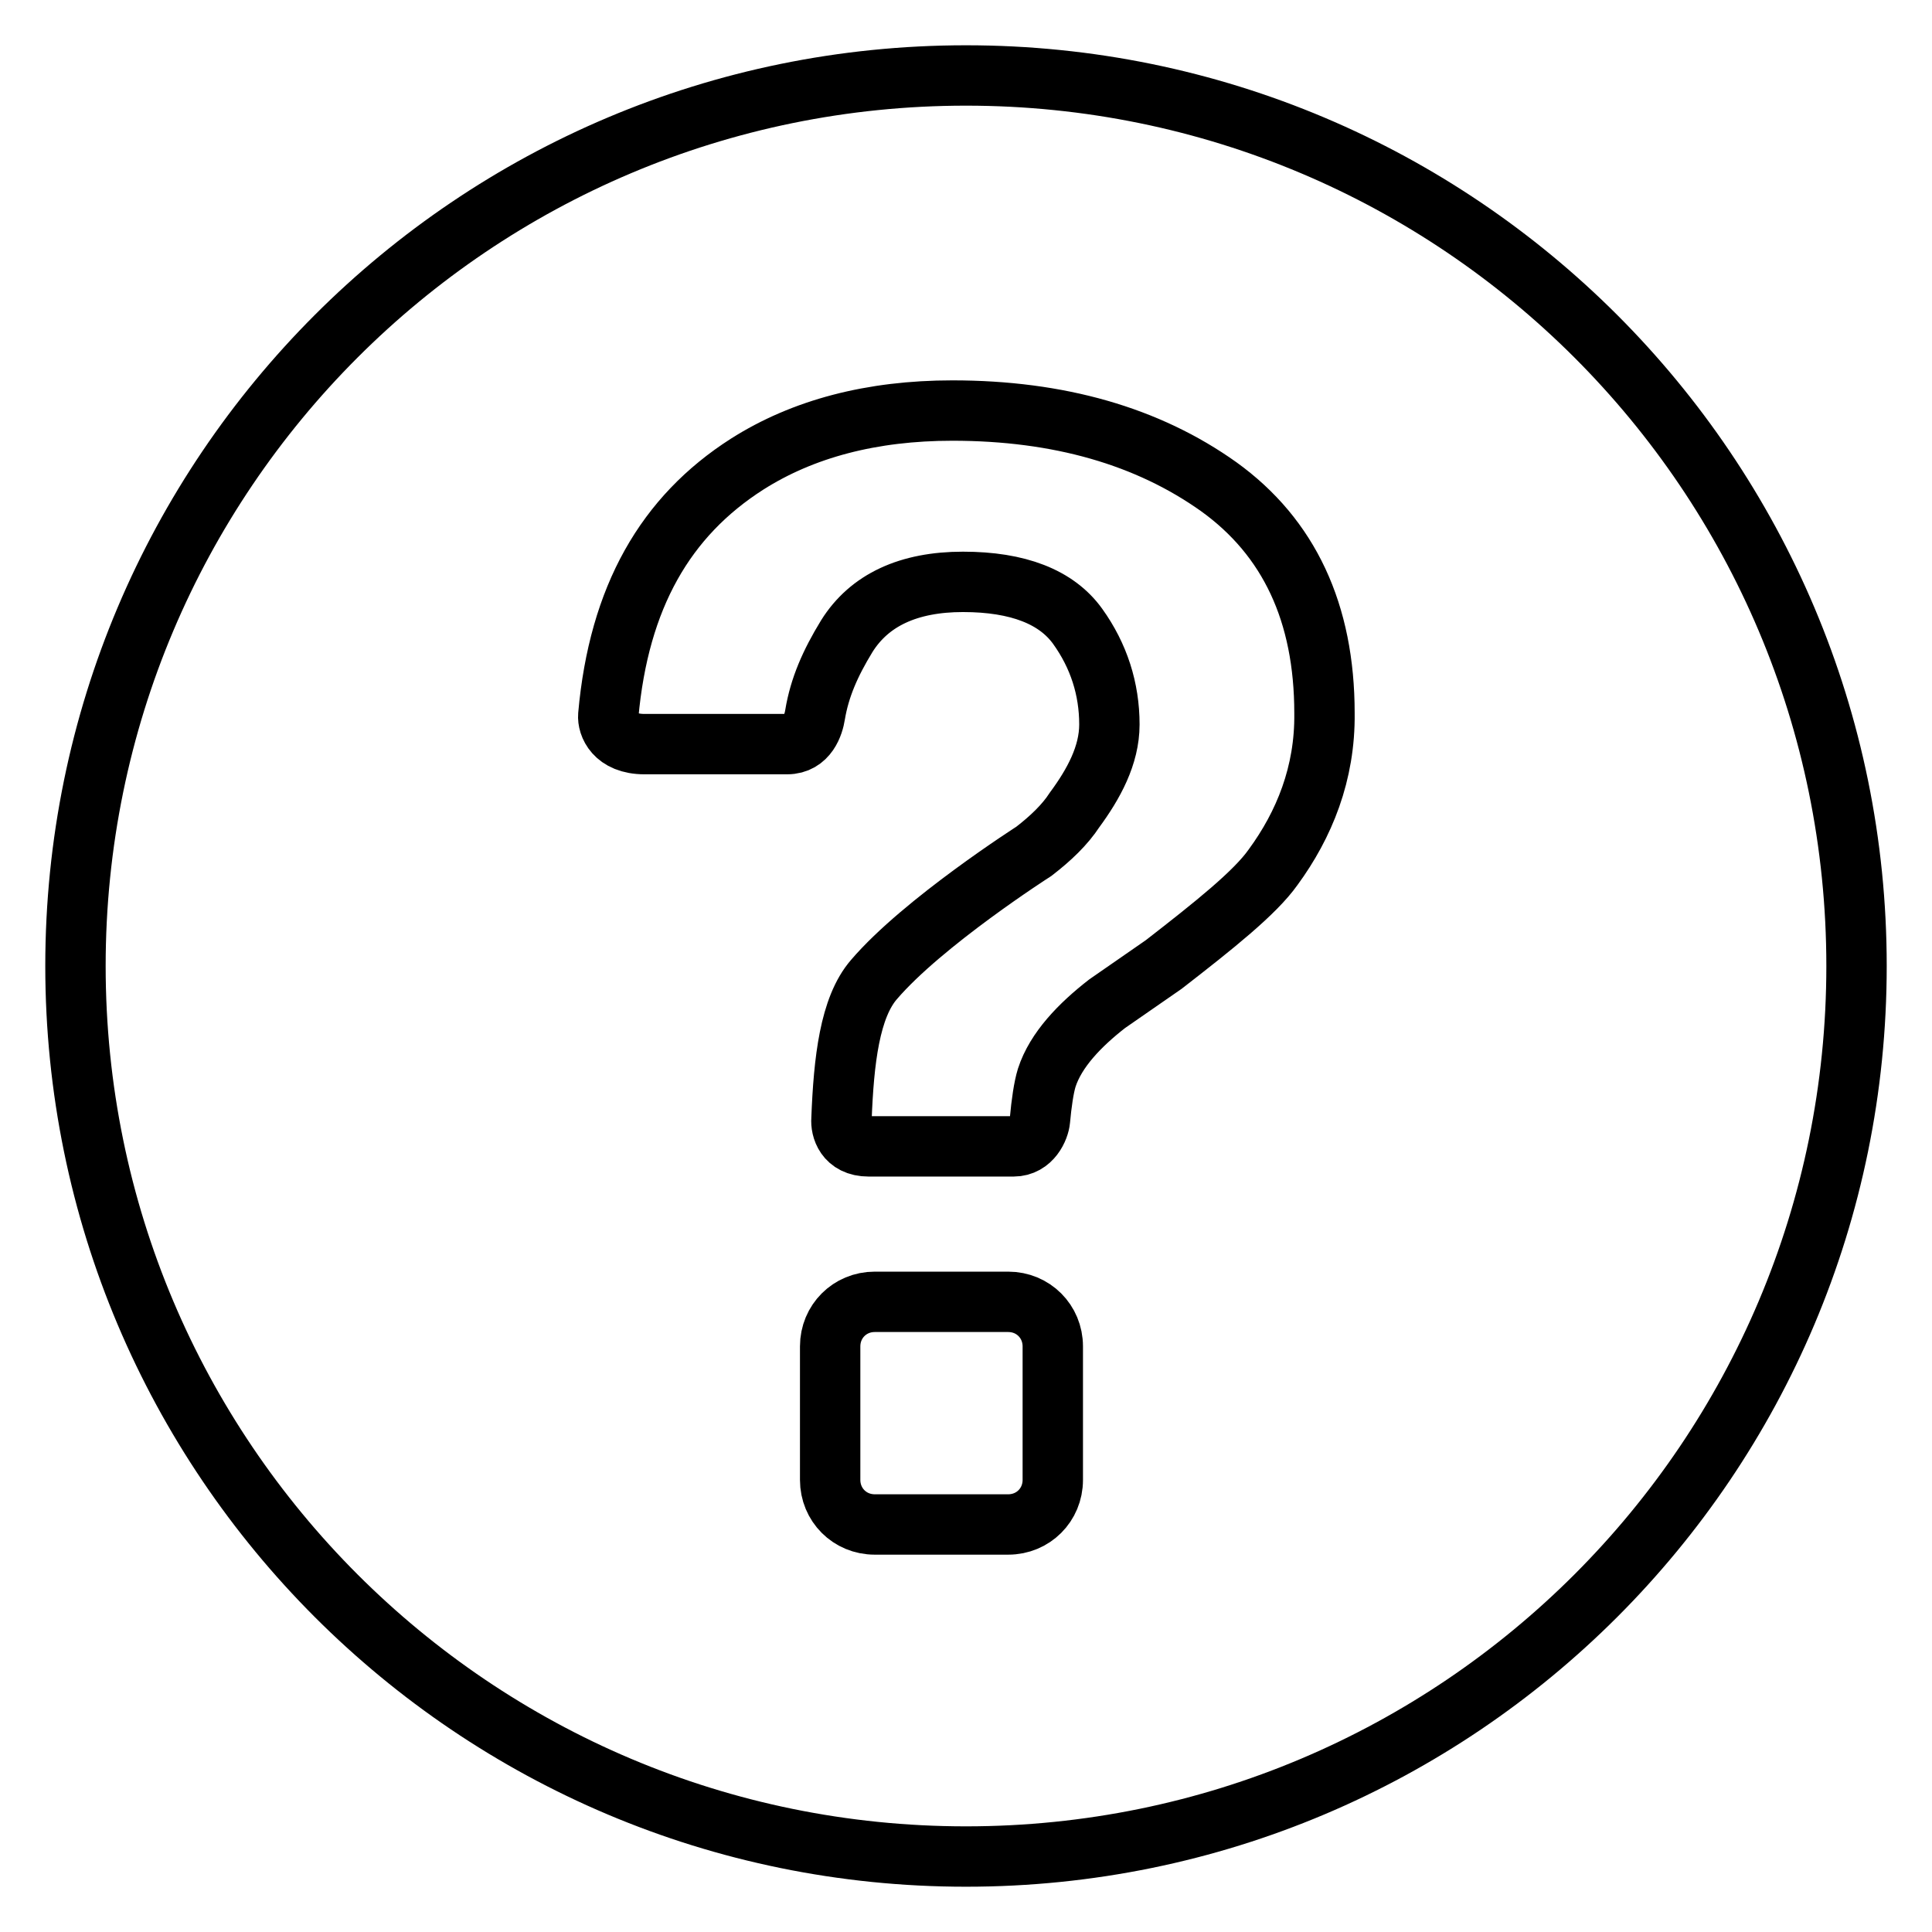 <?xml version="1.0" encoding="utf-8"?>
<!-- Svg Vector Icons : http://www.onlinewebfonts.com/icon -->
<!DOCTYPE svg PUBLIC "-//W3C//DTD SVG 1.1//EN" "http://www.w3.org/Graphics/SVG/1.1/DTD/svg11.dtd">
<svg version="1.1" xmlns="http://www.w3.org/2000/svg" xmlns:xlink="http://www.w3.org/1999/xlink" x="0px" y="0px" viewBox="0 0 256 256" enable-background="new 0 0 256 256" xml:space="preserve">
<g> <path stroke-width="8" fill-opacity="0" stroke="#000000"  d="M128,10C62.8,10,10,62.8,10,128c0,65.2,52.8,118,118,118c65.2,0,118-52.8,118-118S193.2,10,128,10L128,10z  M139.5,196.1c0,3.3-2.6,5.9-5.9,5.9h-17.7c-3.3,0-5.9-2.6-5.9-5.9v-17.7c0-3.3,2.6-5.9,5.9-5.9h17.7c3.3,0,5.9,2.6,5.9,5.9V196.1z  M168.7,114.9c-2.4,3.4-7.8,7.7-14.5,12.9l-7.5,5.2c-3.6,2.8-6.8,6.1-8,9.8c-0.4,1.3-0.7,3.4-0.9,5.6c-0.1,1.1-1.1,3.5-3.5,3.5 h-19.2c-3.1,0-3.7-2.4-3.6-3.6c0.3-7.8,1.1-14.8,4.3-18.5c6.5-7.6,21.2-17,21.2-17c2.2-1.7,4.1-3.5,5.4-5.5 c2.5-3.4,4.6-7.2,4.6-11.3c0-4.7-1.4-9.1-4.2-13c-2.8-3.9-7.9-5.9-15.2-5.9c-7.2,0-12.4,2.4-15.4,7.2c-2.2,3.6-3.6,6.8-4.2,10.4 c-0.2,1.3-1,3.9-3.7,3.9H85.4c-4,0-4.9-2.6-4.8-3.8c1.4-15.7,7.6-26.4,18.4-33.3c7.4-4.7,16.5-7.1,27.2-7.1 c14.1,0,25.9,3.4,35.3,10.1c9.3,6.7,14,16.7,14,30C175.6,102.5,172.8,109.3,168.7,114.9L168.7,114.9z"/></g>
</svg>